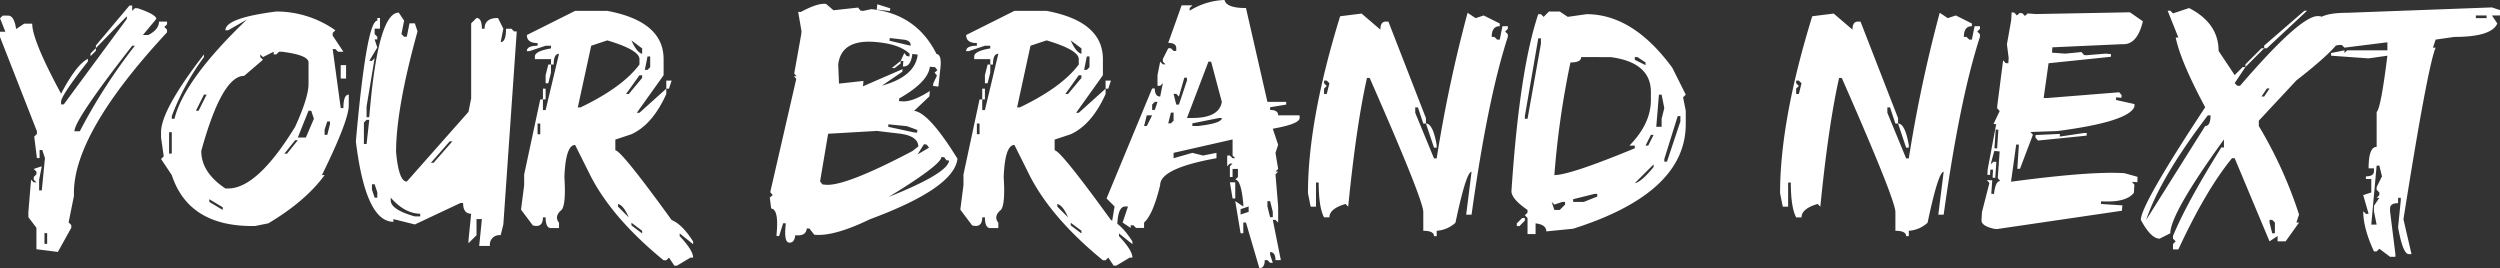 <svg xmlns="http://www.w3.org/2000/svg" width="673.273" height="72.217" viewBox="0 0 673.273 72.217">
  <rect x="0" y="0" width="673.273" height="72.217" fill="#333333" stroke="none"/>
  <path id="brand_cta_horizontal" d="M-298.128-58.411h.722v1.444l.722-.722h.722q5.055,1.7,5.055,2.889l-3.611,4.333h1.444q2.889-1.487,2.889-3.611h2.167v.722l-.722.722.722.722v.722q-25.658,27.612-25.063,44.01L-314.525,0l.722.722v.722l-3.611,6.5-5.777-.722V1.444L-325.358-1.4V-2.846l.722-8.666.722.722h.722l-.722-.722v-.722l.722-.722v-.722l-.722-.722,2.167-.722-.722,3.611v2.889h.722l.85-8.708-.722-2.167h-.722v2.167h-.722l-.722-5.777.722-.722v-.722L-333-49.915v-1.444h1.444L-333-54.97l.722-.722h1.444q1.657,0,2.167,3.611l2.167-1.444h2.167q0,4.46,7.774,18.861,4.163-7.9,7.222-9.388v.722q-7.222,9.176-7.222,10.833v.722h.722L-298.85-54.8v-.722l-8.326,8.581v-.722Zm-9.048,11.47v.722l-1.444,1.444V-45.5Zm9.771-.637q-15.548,19.923-15.548,23.024h1.444a149.316,149.316,0,0,1,14.826-23.024ZM-321.025,2.889V5.777h.722V2.889ZM-258.579-56.8a27.615,27.615,0,0,1,15.888,5.055l-.722.722v.722l2.889,4.333h-1.444l-.722-.722h-.722l2.167,15.888h.722q0-3.611,1.444-3.611v2.889q0,4.078-7.222,18.776h.722q-5.1,7.009-15.166,13l-3.611.722h-.722q-17.162,0-21.665-13.721l-2.889-4.333.722-.722-.722-5.055V-24.3q0-5.99,11.555-20.943v.722a66.106,66.106,0,0,0-8.666,15.888v.722h.722q2.634-10.578,19.5-26.72l-5.055,2.889h-.722Q-272.3-55.055-258.579-56.8Zm-3.611,12.277-.722-.722v.722l.722.722-5.055,4.333q-5.99,0-11.555,20.221,0,5.777,6.5,10.11h.722q7.9,0,18.054-16.61,3.611-7.9,3.611-11.555v-5.777q0-2-7.222-2.889h-.722l-.722.722h-.722v-.722Zm20.943,2.167h1.444v3.611h-1.444Zm-36.831,7.944-2.167,4.333h.722l2.167-4.333Zm28.165,4.333-2.889,7.222h2.167l2.167-5.055-.722-2.167Zm5.055,2.889-.722,2.167v1.444h.722l.722-2.889v-.722ZM-287.465-24.3v5.777h.722V-24.3Zm33.942,2.167-2.889,3.611h.722l2.889-3.611ZM-276.633-6.245v.722l3.611,2.167v-.722ZM-225.614-56.5l1.444,2.167-.722,3.611.722.722h.722l.722-3.611h1.444l.722,2.167q-5.777,20.815-5.777,32.5Q-225.614-11-223.447-11l16.61-18.776.722-3.611V-53.61l1.444-1.444q1.444,0,1.444,2.889h.722q0-2.889,3.611-2.889l1.444,2.889-.722,3.611q1.444,0,1.444-3.611h1.444l.722.722h.722l-3.611,52-.722,2.889A2.553,2.553,0,0,0-201.06,6.33h-2.889l.722-7.222h-1.444V3.441l-2.167,2.167V4.885l.722-7.222q-2.167,0-2.167-2.889H-209L-221.281.552l-5.777-1.444V-.17q-7.477,0-10.11-21.665,2.889-32.5,5.777-32.5v-.722h.722v2.889h-1.444v1.444l.722.722v.722h-.722l.722,2.167-2.167,3.611h.722l.722-.722-2.167,13v2.889h.722Q-231.264-56.5-225.614-56.5Zm-8.666,28.887-.722.722v5.777h.722l.722-6.5Zm22.387,5.777-5.055,5.777h.722l5.055-5.777ZM-232.835-10.28v1.444l.722,2.167h.722V-8.114l-.722-2.167Zm5.055,3.611v.722q0,2.506,6.5,4.333h1.444v-.722Q-224-2.379-227.78-6.669Zm49.66-50.3h8.666q15.166,2.846,15.166,13v4.333l-7.222,10.11h.722l7.222-6.5v1.444q-3.7,8.241-9.388,10.833l-4.333,1.444v2.889q1.572,0,15.166,18.776,2.889,1.189,5.777,5.777v.722l-3.611-2.889V3.7q3.611,3.823,3.611,5.777h-.722l-3.611,2.167h-.722l-1.444-2.167-.722.722h-.722q-14.443-11.81-20.221-23.832l-3.611-7.222q-2.549,0-2.889,8.666.467,7.222-.722,8.793-2.124,1.742-.722,3.483V1.529h-2.167q-1.444,0-1.444-2.889h-.722q0,2.889-2.719,2.167l-3.186-4.248.85-6.584v-2.889l4.333-20.221h.722v2.889h.722l3.611-15.166q-1.444,0-1.444,2.889h-.722v-1.444h-4.333v-.722q0-1.444,4.333-2.167v-.722h-1.444l-4.333,1.444h-.722q0-1.444,2.889-1.444V-48.3q-2.889,0-2.889-2.167Zm.722,26h.722q11.342-5.437,15.888-11.555v-1.444q0-2.464-8.666-5.055l-4.333,1.444Zm14.443-18.054q1.444,3.271,2.889,3.611v-1.444Zm4.333,4.333-.722,3.611h.722l.722-.722v-2.889Zm-26.72,2.167h.722v2.167l-.722,2.889h-.722v-2.167Zm24.554,2.889-3.611,5.055h.722l3.611-4.333v-.722Zm7.222,1.444h1.444l-.722,2.167h-.722Zm-33.22,2.167h.722v2.889h-.722Zm-1.444,9.388v2.889h.722v-2.889ZM-166.566-4.97v.722l2.889,2.889Q-165.079-4.63-166.566-4.97Zm3.611,5.055V.807l2.889,2.167V2.251ZM-96.728-58.75l3.483,1.1-.085.722-3.568-.382Zm-13.806-.085,2,1.7,6.627-.722.637.807.722.085,2.209-.467Q-86.193-56.159-80.8-45.369q1.444.17,1.062,3.738l-.552,5.055-1.444-.17.085-.722.977-2.082-.637-.807.765-.637-.637-.807-1.4-.127q-.467,4.121-8.241,8.539l-.085.722.722.042q2.719.34,7.6-2.761l-.127,1.444-4.121,3.908q3.993.425,11.682,12.872Q-76-9.261-98.725-.85q-9.728,4.715-15,4.163l-1.274-1.657-.722-.042q-.212,2.167-3.1,1.827-.255,2-1.444,2h-.255q-1.444-.17-.85-5.183l-.722-.042-1.1,3.483-.722-.085q.765-7.137-1.4-7.349l-.382-2.974.807-.637-.68-.807,7.009-30.5-.637-.765.722.085-.637-.765,1.912-10.705.042-.722-.892-5.183.722.042q4.036-2.209,6.33-2.209A2.387,2.387,0,0,1-110.534-58.835Zm17.162,9.176-.085.722,5.692,1.359q.127-1.444-2-1.657Zm-13.891,7.179.212,5.1,6.584-.722-.127,1.444,10.663-4.63-.085.722-5.48,3.738q8.963-2.464,9.643-8.369l-1.444-.17q-.425,3.568-2.549,3.356l.127-1.444-.722-.042.977-2.124.637.807.722.127.085-.722q-2.634-2.506-8.411-3.1Q-106.456-49.66-107.263-42.48Zm16.822-1.02-.042.722L-92.1-41.546l-.722-.042Zm-3.313,17.077-.042.68,7.052,1.529.722.042.085-.722-2.8-1.02Zm-16.228,2.549-2.167,12.829.637.807.722.085q5.183.595,23.492-9.048l1.614-1.274q-.127-2.931-5.437-3.483l-5.735-.68Zm25.828,2.8L-85.9-18.309l3.1-1.827-.637-.807Zm4.715,3.441q-.255,2.251-14.273,10.79,15.973-6.372,16.313-9.813l-.722-.085-.595-.807Zm19.626-39.337h8.666q15.166,2.846,15.166,13v4.333L-43.2-29.524h.722l7.222-6.5v1.444q-3.7,8.241-9.388,10.833L-48.98-22.3v2.889q1.572,0,15.166,18.776Q-30.926.552-28.037,5.14v.722l-3.611-2.889V3.7q3.611,3.823,3.611,5.777h-.722L-32.37,11.64h-.722l-1.444-2.167-.722.722h-.722Q-50.424-1.614-56.2-13.636l-3.611-7.222q-2.549,0-2.889,8.666.467,7.222-.722,8.793-2.124,1.742-.722,3.483V1.529h-2.167q-1.444,0-1.444-2.889h-.722q0,2.889-2.719,2.167l-3.186-4.248.85-6.584v-2.889L-69.2-33.135h.722v2.889h.722l3.611-15.166q-1.444,0-1.444,2.889h-.722v-1.444h-4.333v-.722q0-1.444,4.333-2.167v-.722h-1.444l-4.333,1.444h-.722q0-1.444,2.889-1.444V-48.3q-2.889,0-2.889-2.167Zm.722,26h.722q11.342-5.437,15.888-11.555v-1.444q0-2.464-8.666-5.055l-4.333,1.444Zm14.443-18.054q1.444,3.271,2.889,3.611v-1.444Zm4.333,4.333-.722,3.611h.722l.722-.722v-2.889Zm-26.72,2.167h.722v2.167l-.722,2.889h-.722v-2.167Zm24.554,2.889-3.611,5.055h.722l3.611-4.333v-.722Zm7.222,1.444h1.444l-.722,2.167h-.722Zm-33.22,2.167h.722v2.889h-.722Zm-1.444,9.388v2.889h.722v-2.889ZM-48.258-4.97v.722l2.889,2.889Q-46.771-4.63-48.258-4.97ZM-44.647.085V.807l2.889,2.167V2.251ZM-3.229-59.9q.467,2.167,5.777,2.167L8.326-32.455h5.055v.722l-4.333.722v.722q2.166,0,2.167,1.444h5.777v.722q0,1.614-7.222,2.889L11.215-20.9l-.722,2.167.722,4.333-.722.722h.722l-.722.722.722,8.666V.042L10.493-.68H9.771l2.167,10.833H10.493q0-2.167-1.444-2.167v.722l.722,2.167H9.048l-.722-.722H7.6q0,2.167-1.444,2.167L2.549.042H1.827V2.931H1.1L-.34-5.735,1.827-4.291v-.722q-.595-6.5-2.167-6.5l.722-.722V-14.4H-1.062v2.167h-.722v-2.889l.722-.722h-.722l-.722.722v-2.889h.722l.722.722H-.34l-.722-.722v-4.333L-16.95-18.734v1.444l5.055-1.444,2.889.722,3.611-.722v1.444q-15.166,2.719-15.166,7.222Q-22.472-2.124-24.894.042V1.487H-27.06l-.722-.722H-28.5v.722L-30.671.042l1.444-4.333h-.722q-2.167,0-2.167,5.777L-33.56.042l.722-4.333L-35-6.457l12.277-29.609H-22q0,2.167,1.444,2.167l.722-3.611-.722.722h-.722v-2.889l.722-3.611.722.722h.722l-.722-.722v-.722l1.444-2.889h.722l.722.722h.722V-46.9q0-1.444-2.167-1.444l3.611-10.11h2.889l-.722.722v.722A18.967,18.967,0,0,1-3.229-59.9Zm-4.333,16.61-5.777,15.166h1.444q7.222,0,7.944-4.333L-6.839-43.288Zm-6.5,4.333L-15.505-33.9l-.722-.722h-.722l.722,2.889h.722l2.167-6.5v-.722ZM-22-32.455l-.722.722v1.444H-22l.722-2.167Zm4.333,2.889-.722,2.889h.722l.722-.722v-2.167Zm-6.5.722-.722,2.889h.722l1.444-2.889Zm12.277,2.167v.722h1.444q6.5-.722,6.5-2.167h-.722ZM-1.784-10.79H-.34v4.333h-.722ZM8.326-5.735v1.444L9.048-1.4h.722V-2.846L9.048-5.735ZM1.1-3.568v1.444l2.167-.722V-4.291ZM33.687-56.244l5.055,4.333q0-2.167,1.444-2.167h.722l10.11,26v1.444H50.3l-1.444-4.333H48.13v1.444l5.055,12.277h.722a373.81,373.81,0,0,1,8.326-39.209L64.4-55.012l2.167-.722L70.9-53.568v.722q-2.167,0-2.167,2.889h.722l.722.722H70.9l.722-3.611h1.444v.722l-.722.722.722.722v.722Q67.629-33.262,63.3-2.082H61.852L63.3-13.636q-1.444,0-4.333,13.721a8.224,8.224,0,0,1-5.055,2.167V3.7h-.722q0-1.444-2.889-1.444V-2.8q0-3.271-14.443-36.108h-.722Q32.243-26.041,30.076-4.248l-.722-.722Q25.021-3.7,25.021-1.359H23.577q-1.444-2.719-1.444-9.388H21.41v6.5H19.966l-.722-3.611q0-19.626,8.666-47.663ZM23.577-38.19v.722l.722.722-.722.722v1.444H24.3l.722-2.889L24.3-38.19ZM51.019-26.635q1.869,0,2.889,5.777v.722h-.722ZM84.154-56.8h2.889l2.167,1.444,5.055-.722q12.532,0,23.109,14.443l3.611,7.222-.722.722.722,3.611v3.611Q120.984-7.9,90.653,1.7l-7.222.722q0-1.827-2.889-2.167V3.144H78.376V-1.189l-.722-.722.722-.722v-.722Q74.043-6.33,74.043-8.411q2.167-32.71,7.222-47.663h.722l.722.722Zm-2.889,7.222L77.654-28.632v.722h.722L81.987-48.13v-1.444ZM92.82-44.52q0,1.444-2.889,1.444A234.7,234.7,0,0,0,85.6-12.744q4.206,0,21.665-7.222v-.722h-1.444q5.777-5.9,5.777-12.277v-2.167q0-7.944-10.833-9.388Zm14.443,0v.722l2.889,1.444v-.722l-2.167-1.444Zm6.5,10.11-.722,8.666h1.444V-27.91l.722-2.889-.722-3.611Zm5.055,5.777-3.611,11.555v.722h.722l3.611-10.833v-1.444ZM111.6-23.577l-1.444,2.889h.722l1.444-2.889Zm-4.333,13q1.7-.255,5.055-4.333v-.722ZM90.653-6.245v.722h2.889l3.611-1.444v-.722h-.722Zm-5.777.722L85.6-3.356h1.444L88.487-4.8v-.722h-.722L85.6-4.8ZM76.932-1.189h.722v.722L76.21.977h-.722V.255Zm83.9-55.055,5.055,4.333q0-2.167,1.444-2.167h.722l10.11,26v1.444h-.722L176-30.968h-.722v1.444l5.055,12.277h.722a373.81,373.81,0,0,1,8.326-39.209l2.167,1.444,2.167-.722,4.333,2.167v.722q-2.167,0-2.167,2.889h.722l.722.722h.722l.722-3.611h1.444v.722l-.722.722.722.722v.722q-5.437,16.695-9.771,47.875H189l1.444-11.555q-1.444,0-4.333,13.721a8.224,8.224,0,0,1-5.055,2.167V3.7h-.722q0-1.444-2.889-1.444V-2.8q0-3.271-14.443-36.108h-.722q-2.889,12.872-5.055,34.664L156.5-4.97q-4.333,1.274-4.333,3.611h-1.444q-1.444-2.719-1.444-9.388h-.722v6.5H147.11l-.722-3.611q0-19.626,8.666-47.663ZM150.721-38.19v.722l.722.722-.722.722v1.444h.722l.722-2.889-.722-.722Zm27.442,11.555q1.869,0,2.889,5.777v.722h-.722Zm62.446-29.949,3.483,2.421q-1.529,6.415-5.522,6.16l-18.861.85-.085,1.444,3.568.255,4.375-.425.68.807.722.042,5.1-.425,1.444.127-.042.722-16.78,1.742-1.317,9.346.722.042,19.626-1.572.637.765-.042.722-1.444-.127v.722l4.97,1.1-.042.722q-1.572,4.036-20.73,6.542l-7.264.255.68.722L211-14.443h-.722l.425-6.5-.722-.042-1.4,10.025q21.623-2.889,30.543-2.294l3.526.977-.042,1.444-1.444-.085.637.765-.127,2.167q-2.082,2.719-8.836,2.294l-.042.722,5.777.382-.127,1.444-33.6,4.928-.722-.042Q200.635.977,200.635-.51V-.637l.127-2.167,2-7.816-.68-.765,1.444.042-.255,3.611.722.085q.425-3.611,1.7-3.483l-.68-.807.51-7.179-1.444-.127-.977,3.568.807-.68.722.042-.3,4.333-.722-.085.127-2.124-.722-.042-.085,1.444-.722-.042.085-1.444,2.294-12.192-.722-.042,1.657-3.483-.68-.765.042-.722,1.572-12.192.68.765.722.042.085-1.444-.467-3.653,1.147-6.457.127-2.167.722.085.68.765.765-.68.722.085.68.722.765-.68,2.167.17ZM204.458-25.021l-.34,5.055.722.042.34-5.013Zm23.832.935h.722l-.085.722-13.084,1.317-.68-.807.042-.68,6.542-.3-.042.722Zm28.25-33.645q7.944,4.078,7.944,11.555l4.333,6.5,2.167-2.167h.722l-2.889,4.333.722.722h.722Q286.4-55.564,291.2-55.564q2.634,0,4.333,3.611,2.167,0,2.167,1.444,0,2.719-12.277,12.277L275.316-27.4v1.444A115.5,115.5,0,0,1,286.148-2.124L285.426.042h.722L282.538,5.1h-2.167V3.653L278.2,5.1,268.816-17.29h-.722q-7.009,8.539-14.443,24.554h-1.444V5.82l.722-.722-.722-.722V3.653q3.611-8.793,13-23.832h.722v-2.167Q251.484-2.379,251.484,2.931L248.6,4.375q-2.336,0-5.055-5.055,0-4.078,17.332-30.331-6.627-12.362-7.944-18.776h.722l-2.889-7.222h.722l.722.722Zm31.053.722h.722L277.482-46.9h-.722v-.722ZM276.038-46.9h.722l-5.055,5.055v-.722Zm1.444,10.833L276.038-33.9h.722l1.444-2.167ZM244.985-.68l15.888-25.276q1.444,0,1.444-2.889h-.722Q248.808-12.107,244.985-.68Zm33.22,0V.042l.722,2.889h.722V.042l-.722-.722ZM338.1-57.9l2.167.722v1.444H338.1l1.444,2.167q-1.572,3.611-11.555,3.611l-5.055.722-.722,2.167h.722q-2.167,5.14-8.666,46.219l2.167,9.388h-.722q-1.614,0-2.889-7.222l.722-7.222v-.722h-.722v1.444q-2.167,0-2.167,1.444v.722L312.1,8.539v.722H310.66l-2.889-2.167-.722.722h-.722q-2.889-6.245-2.889-10.833l.722.722h.722l-1.444-5.055,2.167-.722v-3.611H304.16V-12.4q2.167,0,2.167-1.444v-.722h-1.444q0-5.777,2.167-5.777v-9.388q1.147-1.02,2.889-15.166l-5.055.722-10.11-.722v-.722l3.611-.722v.722l.722-.722h10.833v-2.167l-11.555,1.444-.722-.722h-.722l-4.333.722-2.167-1.444.722-3.611-.722-.722q0-3.611,8.666-3.611Zm-4.333,2.167v.722h2.889v-.722Zm-26.72,40.441L305.6.595h1.444l-.722-3.611V-4.46l1.444-2.167h-.722l.722-.722v-.722l-.722-.722v-.722l1.444-2.889-.722-2.889Z" transform="translate(333.004 59.897)" fill="#fff"/>
</svg>
